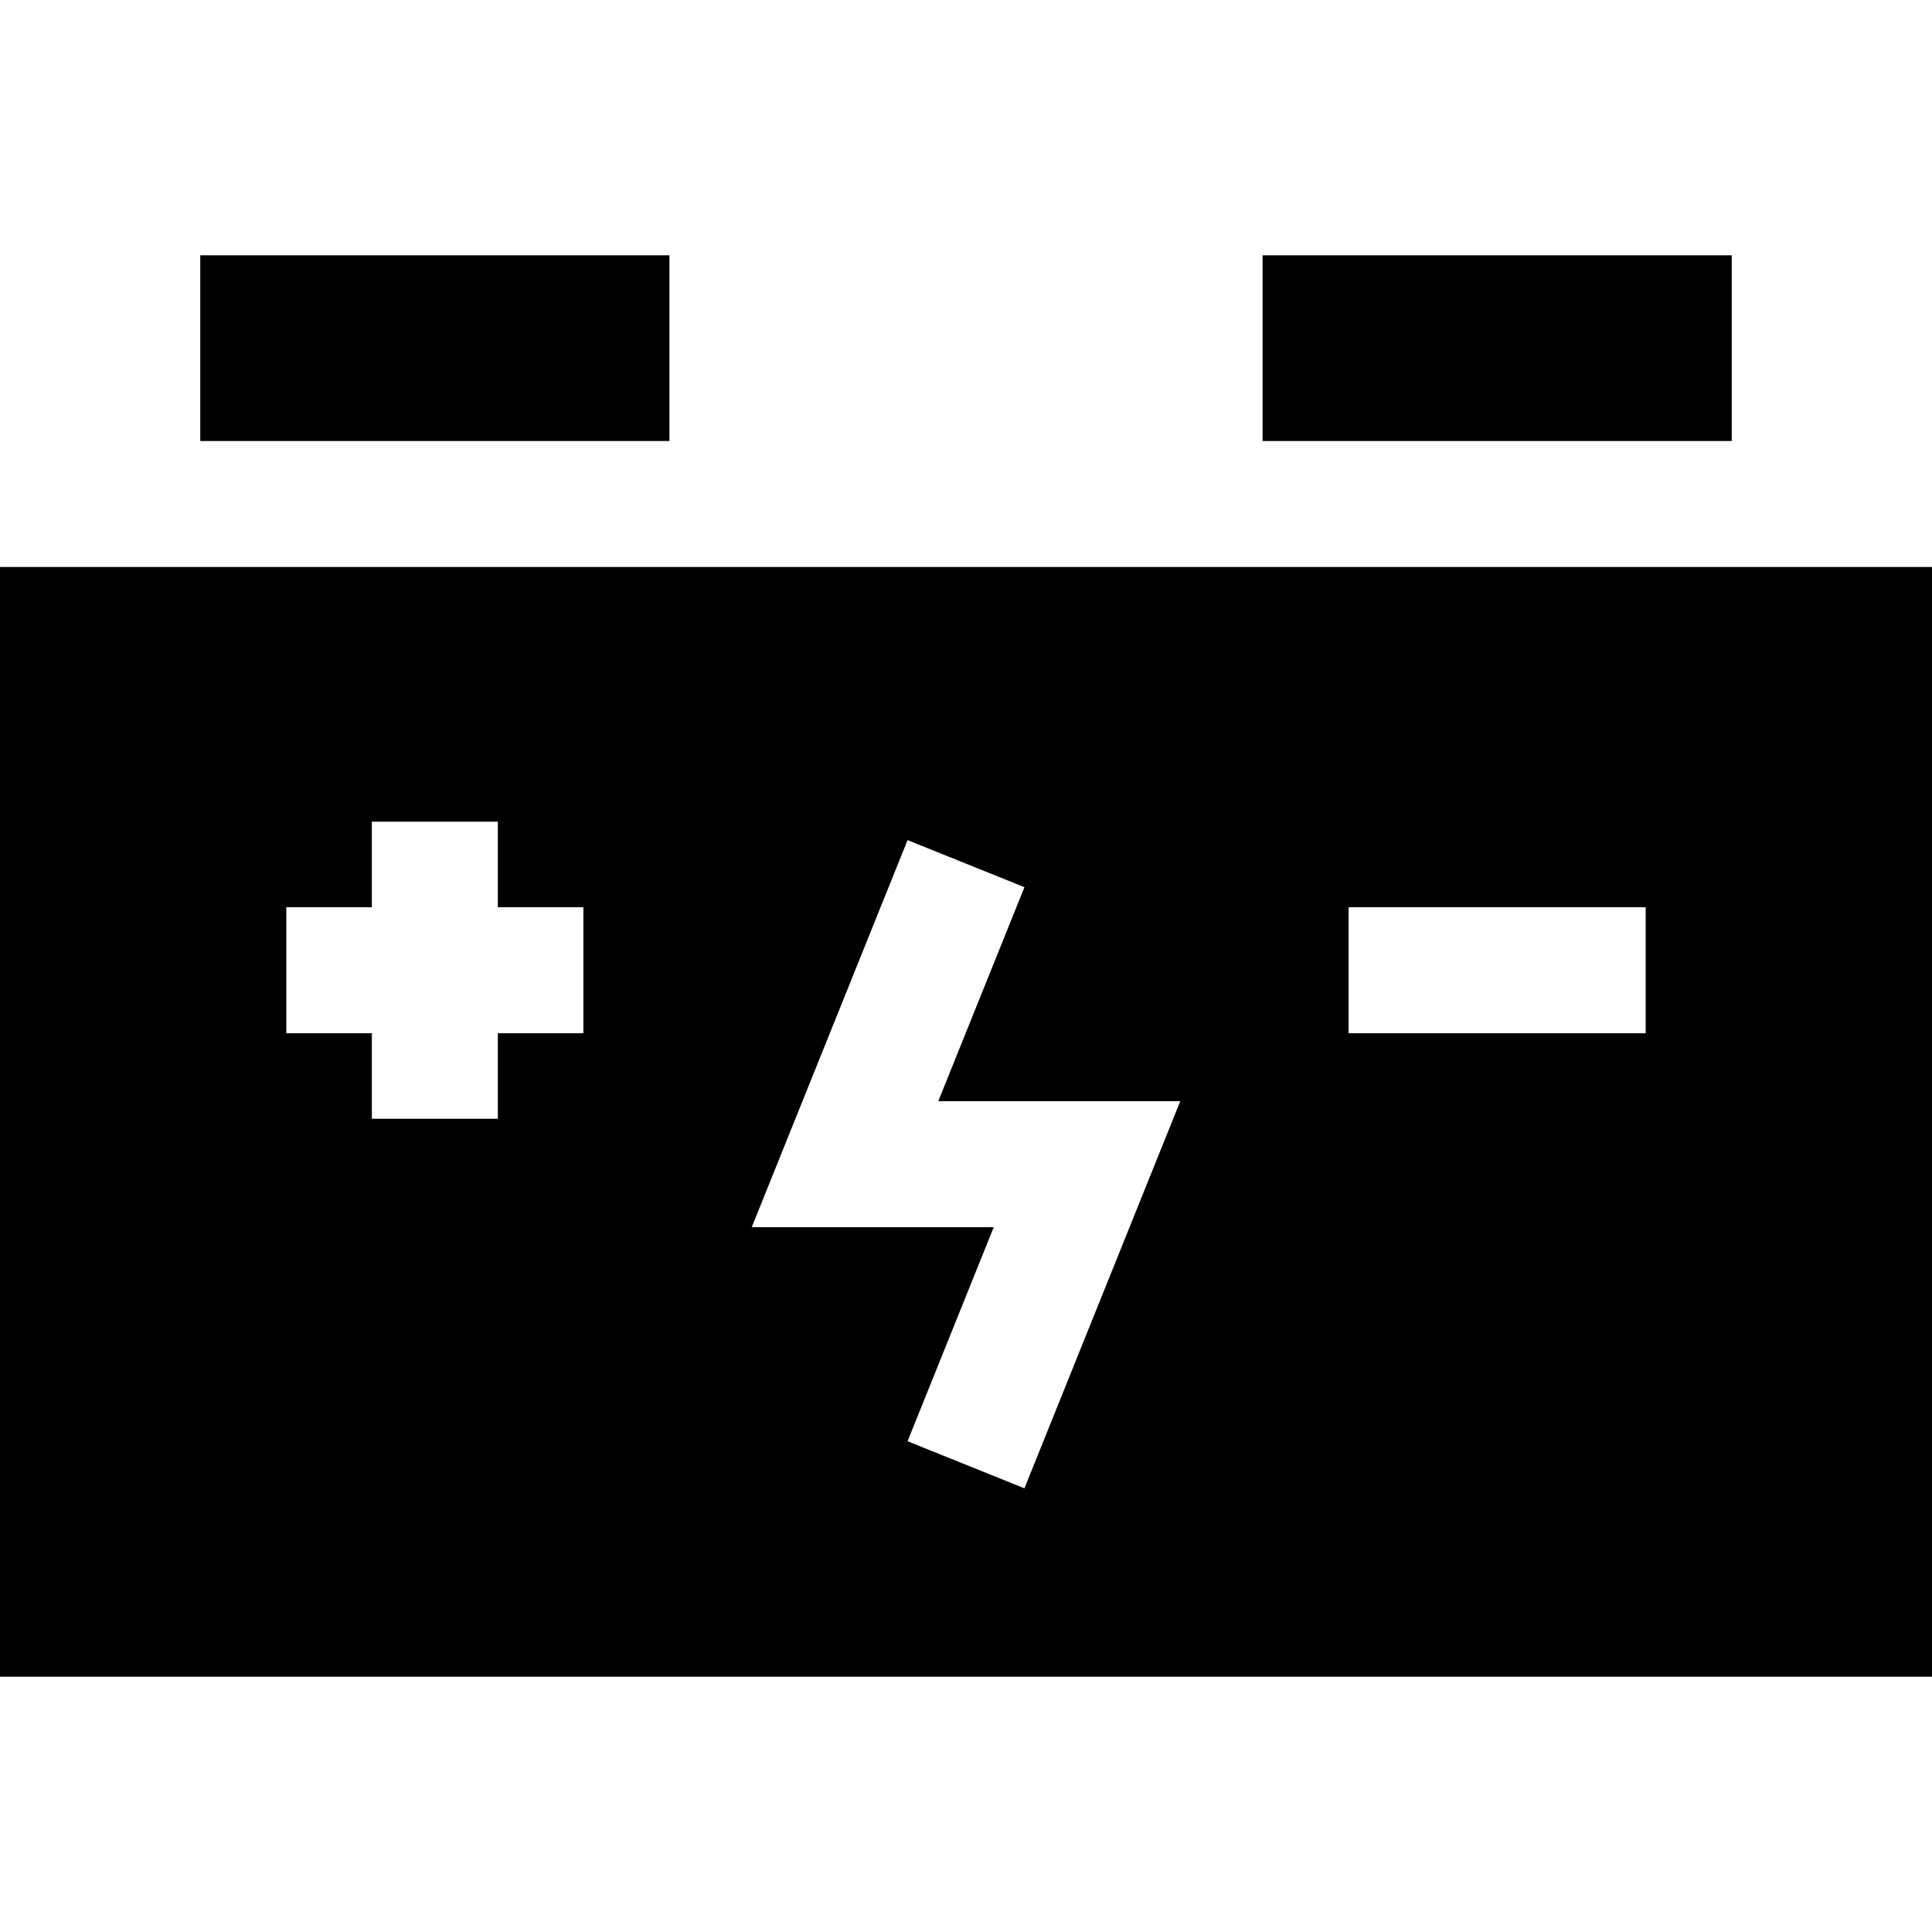 <?xml version="1.0" encoding="iso-8859-1"?>
<!-- Uploaded to: SVG Repo, www.svgrepo.com, Generator: SVG Repo Mixer Tools -->
<svg fill="#000000" version="1.1" id="Layer_1" xmlns="http://www.w3.org/2000/svg" xmlns:xlink="http://www.w3.org/1999/xlink" 
	 viewBox="0 0 512 512" xml:space="preserve">
<g>
	<g>
		<path d="M0,150.261v294.084h512V150.261H0z M154.605,273.816h-0.001h-22.668v22.668H98.544v-22.668H75.877v-33.391h22.668v-22.668
			h33.391v22.668h22.668V273.816z M271.488,394.417l-30.976-12.469l22.834-56.722h-64.128l41.295-102.583l30.976,12.469
			l-22.835,56.721h64.128L271.488,394.417z M436.123,273.816h-78.727v-33.391h78.727V273.816z"/>
	</g>
</g>
<g>
	<g>
		<rect x="334.592" y="67.655" width="124.338" height="49.219"/>
	</g>
</g>
<g>
	<g>
		<rect x="53.073" y="67.655" width="124.338" height="49.219"/>
	</g>
</g>
</svg>